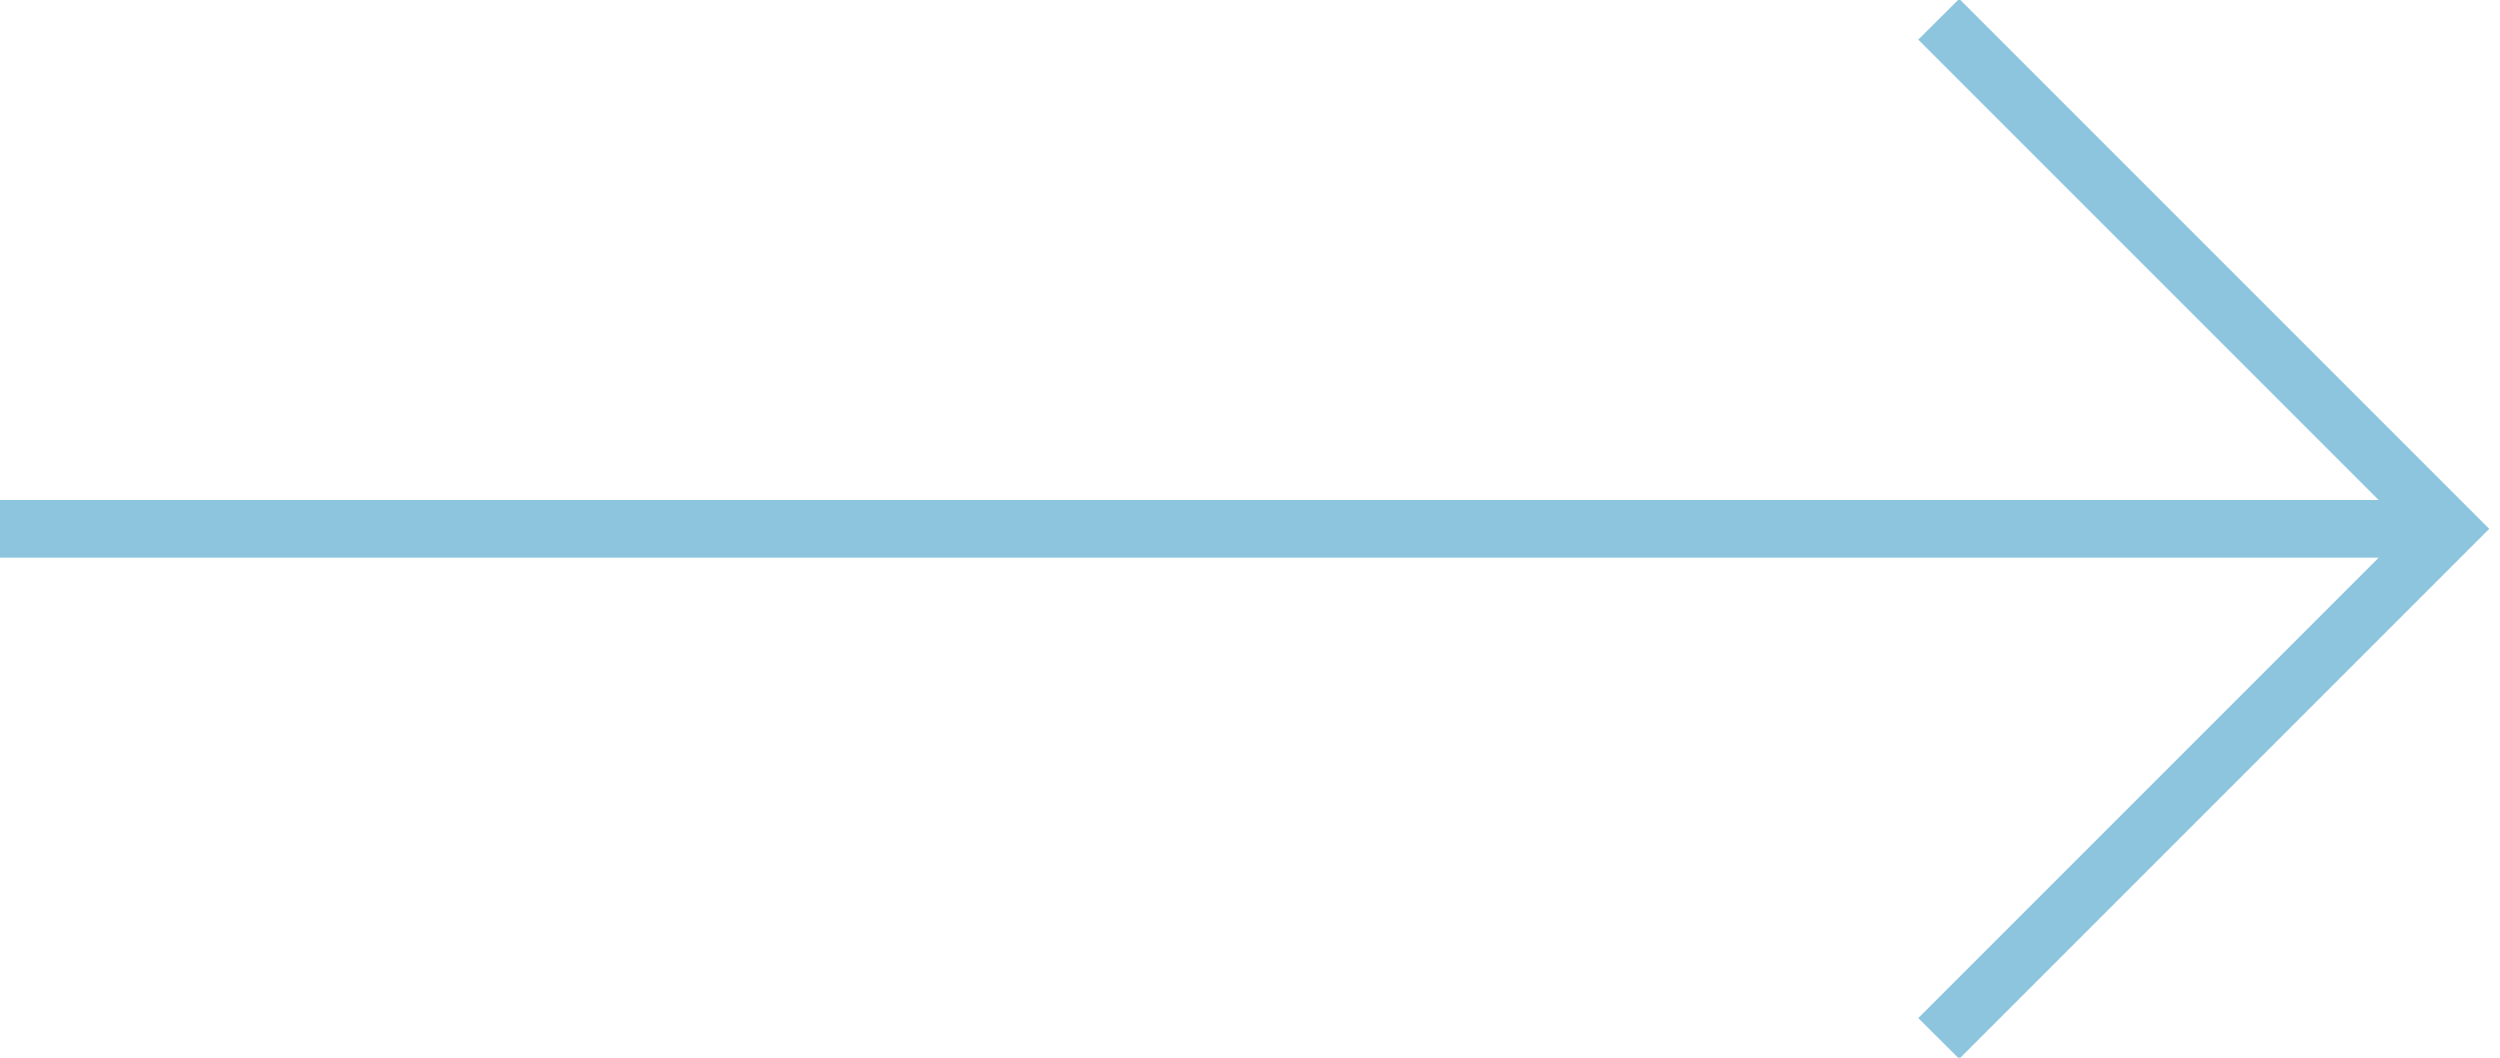 <?xml version="1.0" encoding="utf-8"?>
<!-- Generator: Adobe Illustrator 24.0.1, SVG Export Plug-In . SVG Version: 6.00 Build 0)  -->
<svg version="1.1" id="Layer_1" xmlns="http://www.w3.org/2000/svg" xmlns:xlink="http://www.w3.org/1999/xlink" x="0px" y="0px"
	 viewBox="0 0 130 55" style="enable-background:new 0 0 130 55;" xml:space="preserve">
<style type="text/css">
	.st0{fill:#8DC5DF;}
</style>
<polygon class="st0" points="101.88,-0.06 99.75,2.06 123.69,26 0,26 0,29 123.69,29 99.75,52.94 101.88,55.06 129.44,27.5 "/>
</svg>
